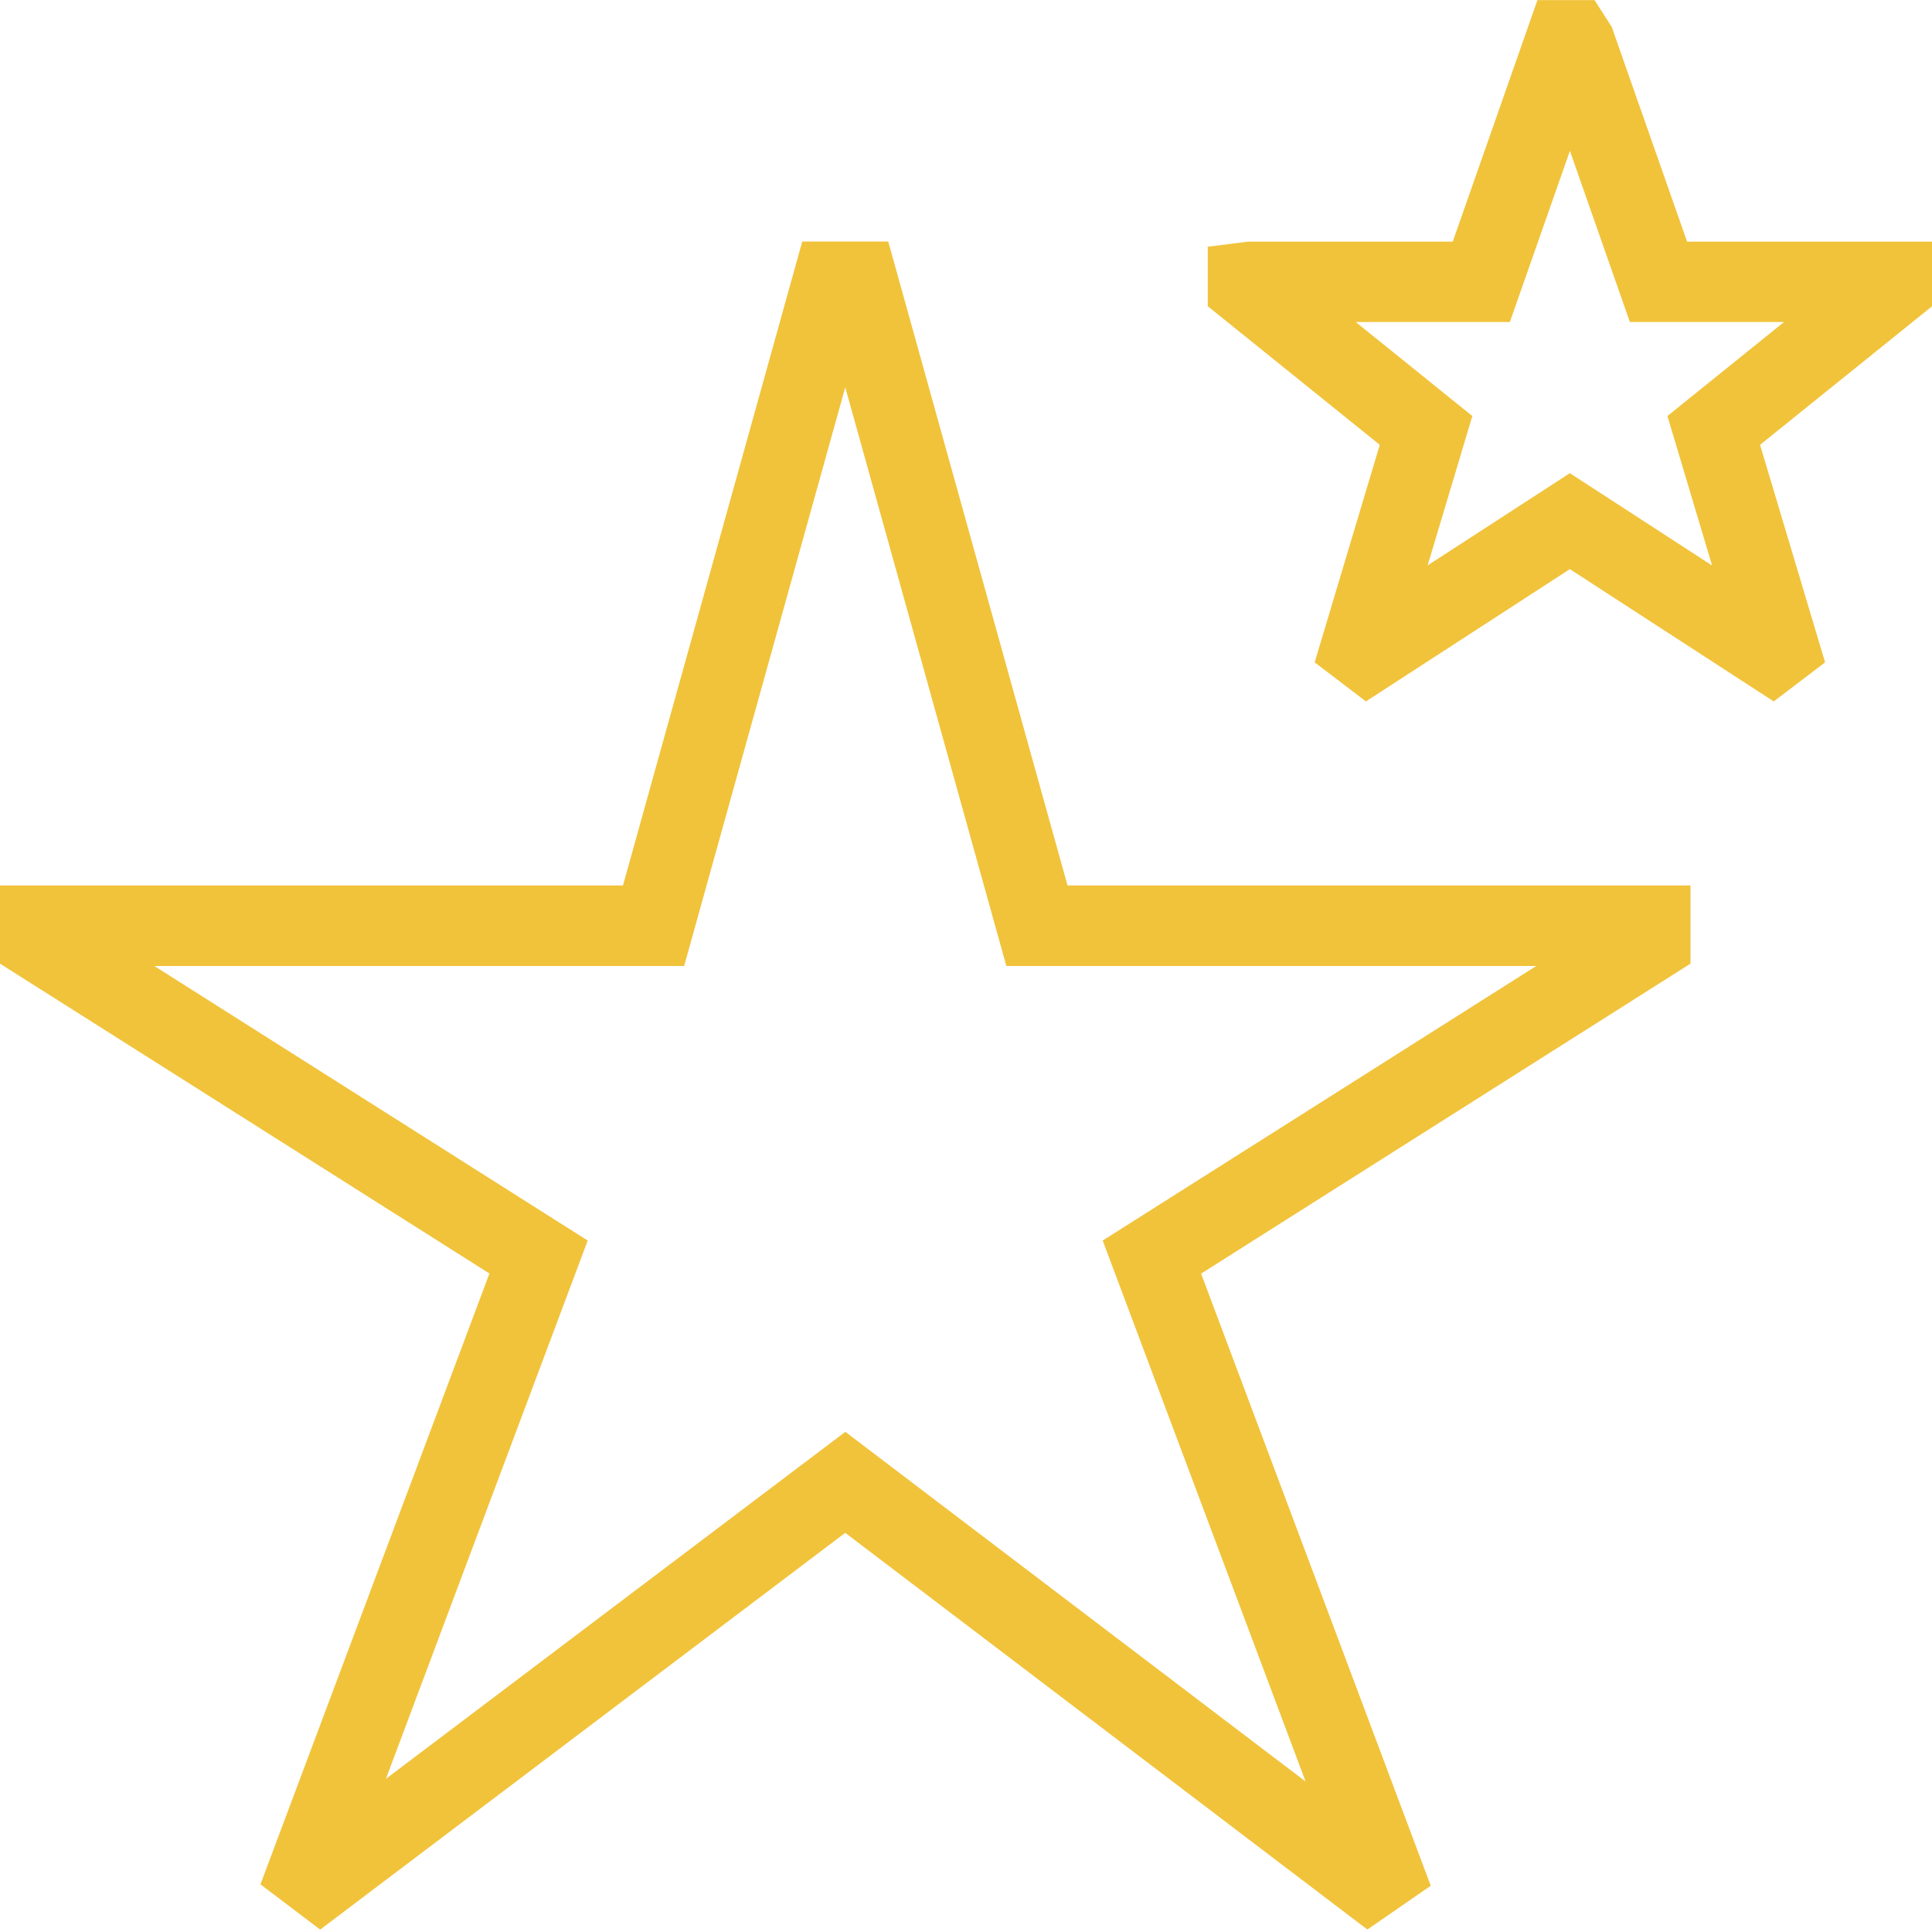 <svg width="36" height="36" viewBox="0 0 36 36" fill="none" xmlns="http://www.w3.org/2000/svg">
<g clip-path="url(#clip0_6019_219)">
<path d="M5.964 35.954L4.853 35.112L9.12 23.73L0 17.956V16.5H11.608L14.949 4.5H16.551L19.892 16.5H31.5V17.956L22.381 23.732L26.66 35.138L25.479 35.954L15.75 28.562L5.965 35.956L5.964 35.954ZM15.752 26.68L24.328 33.196L20.547 23.116L28.625 18H18.752L15.75 7.217L12.748 18H2.876L10.951 23.116L7.191 33.146L15.752 26.68ZM33.051 13.07L29.252 10.605L25.452 13.07L24.497 12.342L25.71 8.289L22.505 5.706V4.598L23.255 4.502H27.07L28.648 0.002H29.712L30.033 0.503L31.436 4.502H36.002V5.706L32.796 8.289L34.008 12.342L33.051 13.07ZM29.252 8.817L31.902 10.537L31.07 7.752L33.243 6H30.37L29.253 2.811L28.134 6H25.262L27.435 7.752L26.602 10.535L29.252 8.817Z" fill="#F1C33B"/>
</g>
<defs>
<clipPath id="clip0_6019_219">
<rect width="36" height="36" fill="white"/>
</clipPath>
</defs>
</svg>
